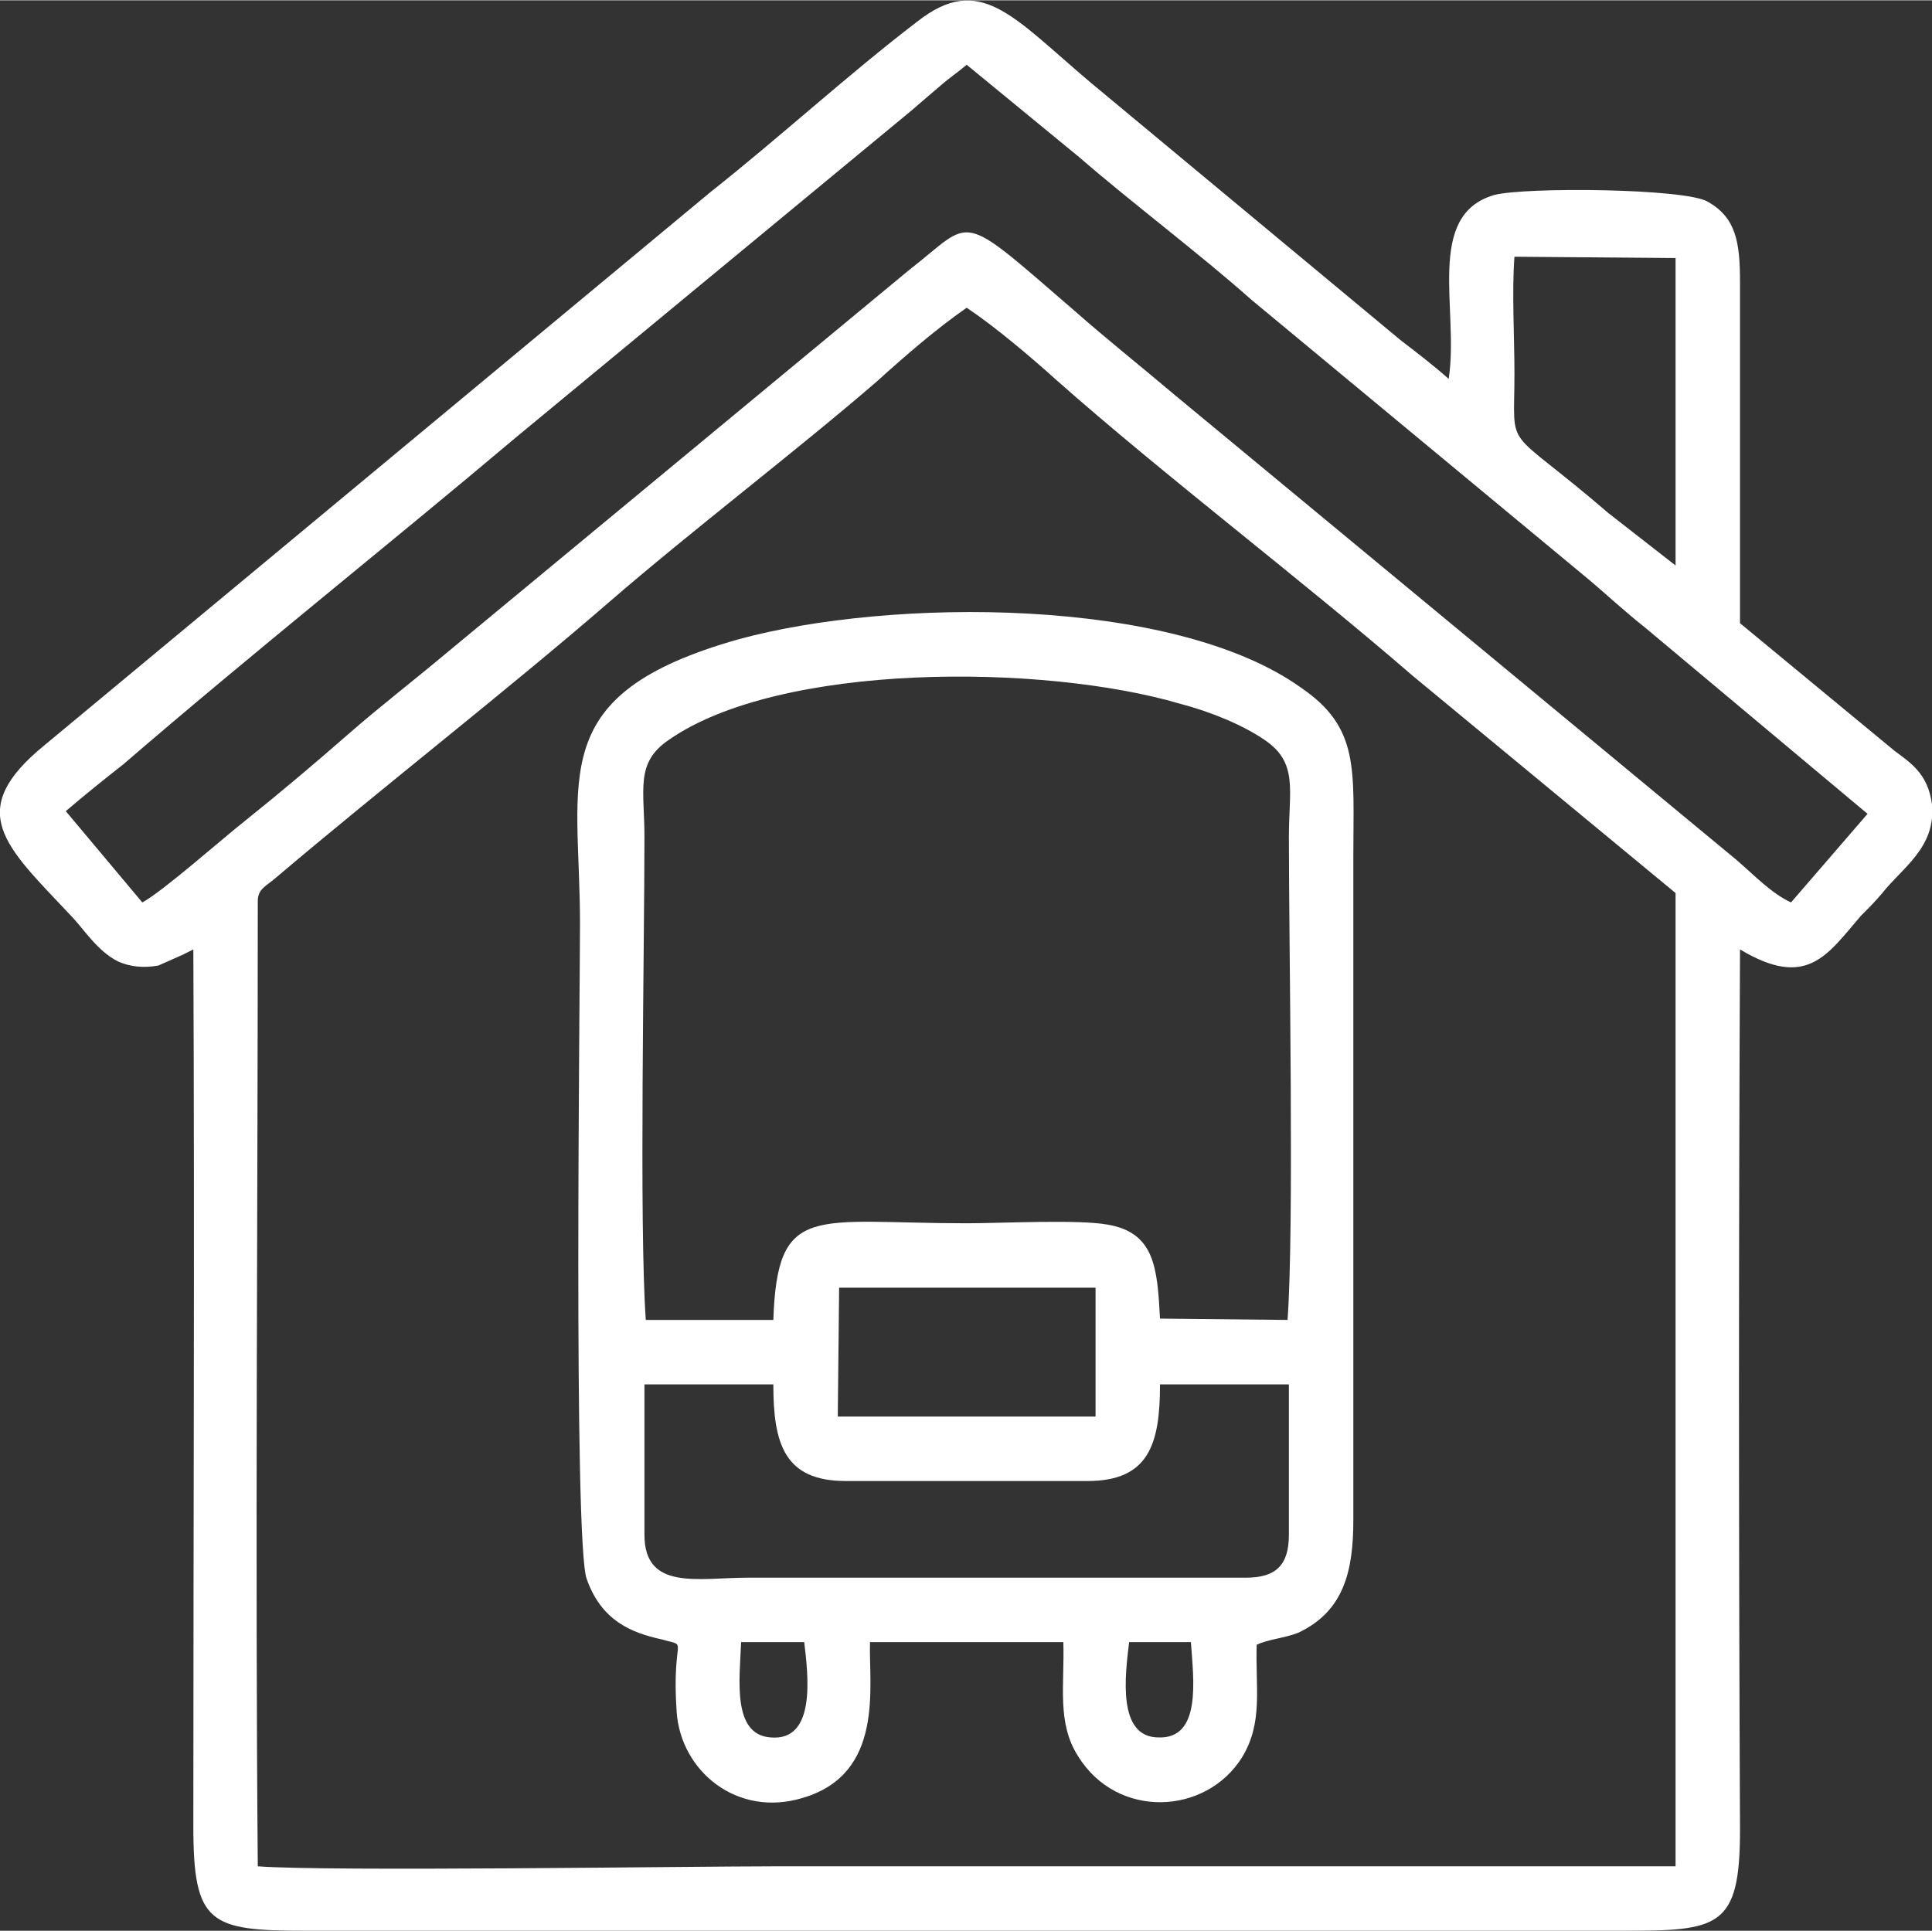 <?xml version="1.0" encoding="UTF-8"?>
<!DOCTYPE svg PUBLIC "-//W3C//DTD SVG 1.0//EN" "http://www.w3.org/TR/2001/REC-SVG-20010904/DTD/svg10.dtd">
<!-- Creator: CorelDRAW X8 -->
<svg xmlns="http://www.w3.org/2000/svg" xml:space="preserve" width="43.342mm" height="43.326mm" version="1.0" style="shape-rendering:geometricPrecision; text-rendering:geometricPrecision; image-rendering:optimizeQuality; fill-rule:evenodd; clip-rule:evenodd"
viewBox="0 0 1439 1438"
 xmlns:xlink="http://www.w3.org/1999/xlink">
 <rect x="0" y="0" width="1439" height="1438" fill="#333333" stroke="none"/>
 <defs>
  <style type="text/css">
   <![CDATA[
    .fil0 {fill:white}
   ]]>
  </style>
 </defs>
 <g id="Capa_x0020_1">
  <g id="_1618043270128">
   <path class="fil0" d="M192 671c0,-9 6,-11 13,-17 79,-67 174,-141 249,-206 60,-52 140,-113 199,-164 21,-19 44,-39 67,-55 21,14 47,36 67,54 79,70 183,149 265,220l196 162 0 725 -671 0c-64,0 -333,4 -385,0 -2,-236 0,-482 0,-719zm1006 -289c-79,-68 -70,-43 -70,-104 0,-27 -2,-61 0,-87l120 1 0 229 -50 -39zm-1149 222c14,-12 29,-24 43,-35 95,-82 197,-163 293,-244l294 -243c8,-7 14,-12 21,-18 8,-7 13,-10 20,-16l84 69c38,33 91,73 128,106l252 209c13,11 27,24 41,35l166 139 -57 66c-15,-7 -27,-20 -41,-32l-418 -346c-26,-22 -50,-41 -75,-63 -88,-76 -74,-68 -123,-30l-343 284c-25,21 -51,41 -75,62 -24,21 -50,43 -75,63 -19,15 -63,54 -78,62l-57 -68zm95 103c1,217 0,435 0,653 0,73 12,78 84,78l981 0c71,0 87,-2 87,-75 -1,-219 -1,-438 0,-656 50,30 65,4 90,-25 7,-7 10,-10 16,-17 15,-19 40,-34 37,-66 -3,-23 -16,-31 -28,-40l-115 -95 0 -254c0,-30 -3,-48 -24,-60 -17,-10 -136,-11 -159,-5 -52,15 -26,86 -34,137 -10,-9 -23,-19 -36,-29l-231 -192c-58,-49 -82,-82 -129,-45 -51,39 -101,85 -154,127l-496 412c-60,49 -29,75 19,126 10,10 20,27 36,35 9,4 19,5 30,3l18 -8c8,-4 0,0 8,-4z"/>
   <path class="fil0" d="M887 1223c2,28 8,72 -24,71 -31,0 -25,-46 -22,-71l46 0zm-288 0c3,25 9,74 -25,71 -29,-2 -23,-44 -22,-71l47 0zm-119 -192l96 0c0,44 8,72 54,72l180 0c46,0 54,-28 54,-72l96 0 0 112c0,23 -10,32 -32,32l-371 0c-37,0 -77,10 -77,-32l0 -112zm145 -72l191 0 0 96 -192 0 1 -96zm-144 24c-5,-71 -1,-275 -1,-360 0,-35 -7,-55 18,-72 83,-58 279,-57 381,-27 23,6 47,16 63,27 25,17 18,37 18,72 0,84 4,291 -1,360l-95 -1c-2,-38 -4,-64 -39,-70 -22,-4 -79,-1 -105,-1 -114,0 -141,-16 -144,72l-95 0zm167 240l144 0c1,32 -5,60 11,85 29,47 95,44 122,1 16,-26 10,-52 11,-84 8,-4 21,-5 31,-9 34,-16 41,-46 41,-84l0 -495c0,-64 5,-95 -39,-125 -95,-68 -306,-67 -419,-36 -145,41 -118,102 -118,212 0,48 -5,461 5,488 11,31 33,40 56,45 21,6 7,-4 11,54 3,44 45,79 94,64 61,-18 49,-83 50,-116z"/>
  </g>
 </g>
</svg>

